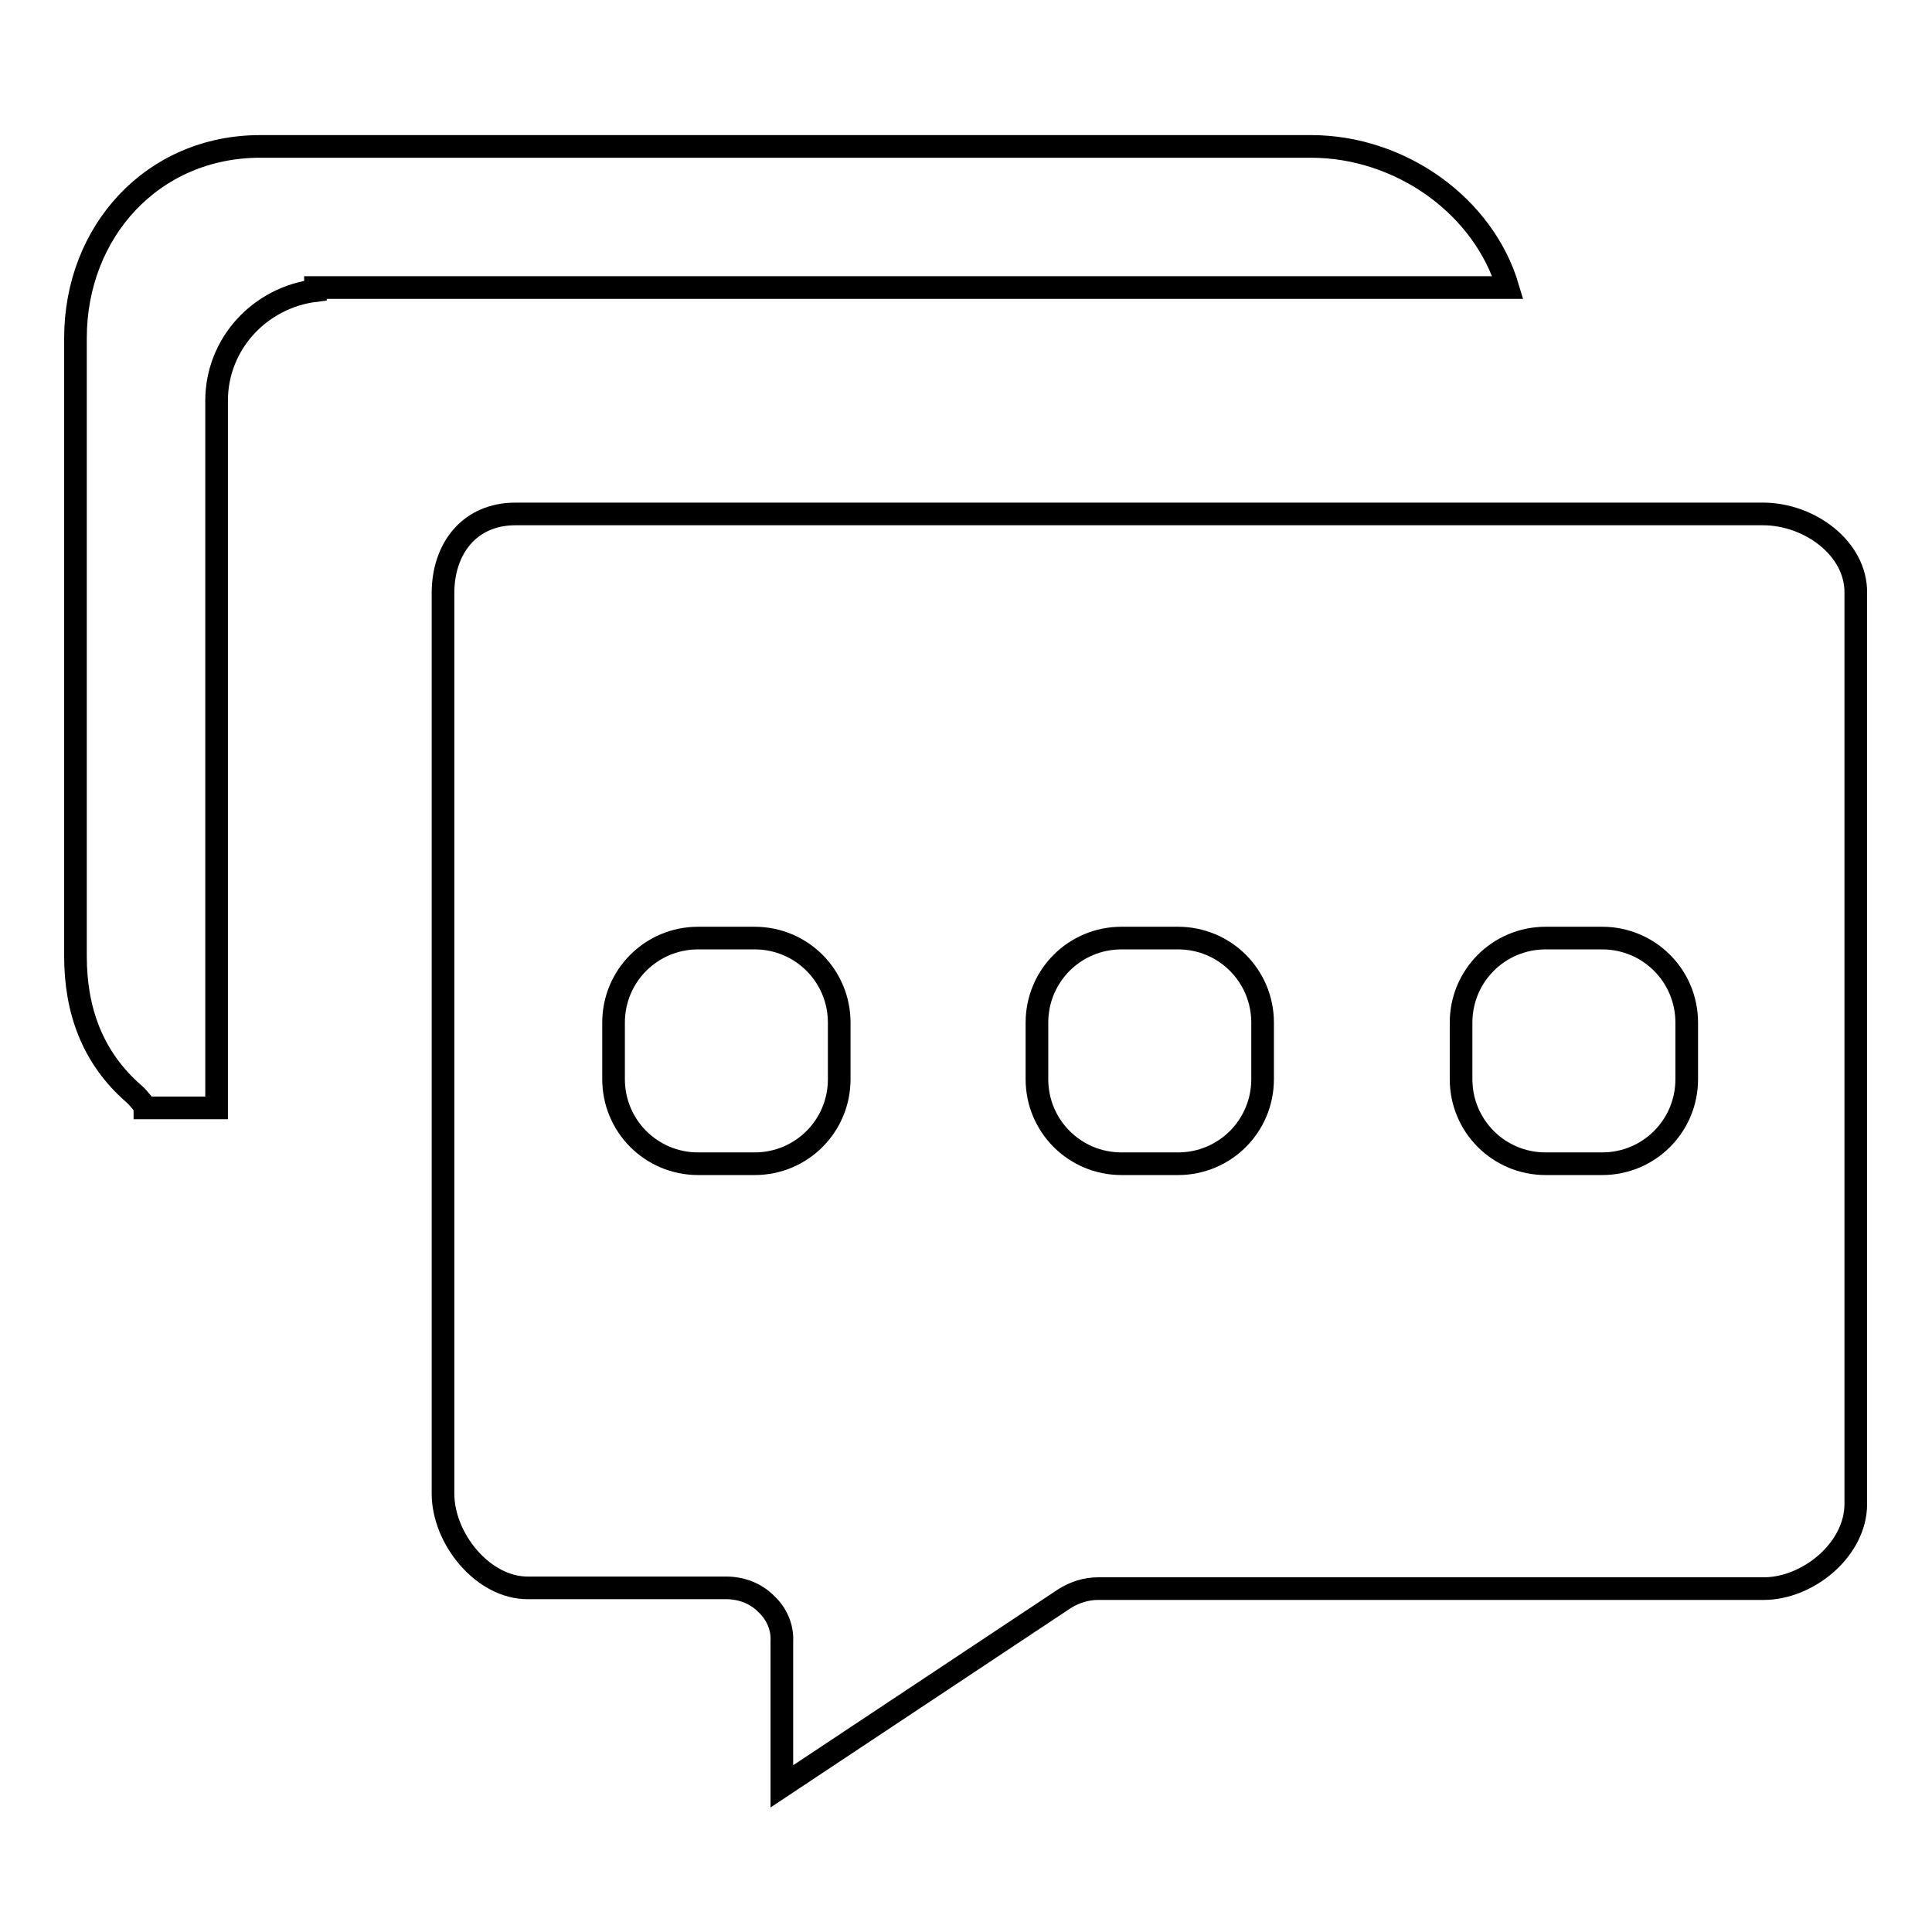 <?xml version="1.0" encoding="utf-8"?>
<!-- Svg Vector Icons : http://www.onlinewebfonts.com/icon -->
<!DOCTYPE svg PUBLIC "-//W3C//DTD SVG 1.1//EN" "http://www.w3.org/Graphics/SVG/1.1/DTD/svg11.dtd">
<svg version="1.1" xmlns="http://www.w3.org/2000/svg" xmlns:xlink="http://www.w3.org/1999/xlink" x="0px" y="0px" viewBox="0 0 256 256" enable-background="new 0 0 256 256" xml:space="preserve">
<g><g><path stroke-width="3" fill-opacity="0" stroke="#000000"  d="M233.6,68.1H68.3c-6.1,0-9.6,4.6-9.6,10.5v119.3c0,6,5.3,12.5,11.2,12.5h26.3c2,0,3.9,0.7,5.3,2.1c1.4,1.3,2.2,3.1,2.1,5l0,19.2l37.5-24.9c1.3-0.8,2.8-1.3,4.4-1.3h88.2c5.9,0,12.2-5.2,12.2-11.2V78.6C246,72.7,239.8,68.1,233.6,68.1z M111.2,143c0,6.2-5,11.2-11.2,11.2h-7.5c-6.2,0-11.2-5-11.2-11.2v-7.5c0-6.2,5-11.2,11.2-11.2h7.5c6.2,0,11.2,5,11.2,11.2L111.2,143L111.2,143z M167.3,143c0,6.2-5,11.2-11.2,11.2h-7.5c-6.2,0-11.2-5-11.2-11.2v-7.5c0-6.2,5-11.2,11.2-11.2h7.5c6.2,0,11.2,5,11.2,11.2V143z M223.5,143c0,6.2-5,11.2-11.2,11.2h-7.5c-6.2,0-11.2-5-11.2-11.2v-7.5c0-6.2,5-11.2,11.2-11.2h7.5c6.2,0,11.2,5,11.2,11.2V143z M173.7,19.4H34.5C20.2,19.4,10,30.7,10,44.8v81.9c0,7.1,2.2,13.4,7.7,18.2c0.9,0.8,1.1,1.3,1.5,1.6v0.3h9.5V53.1c0-7.6,5.8-13.7,13.1-14.6v-0.4h158C196.6,27.3,185.6,19.4,173.7,19.4z"/></g></g>
</svg>